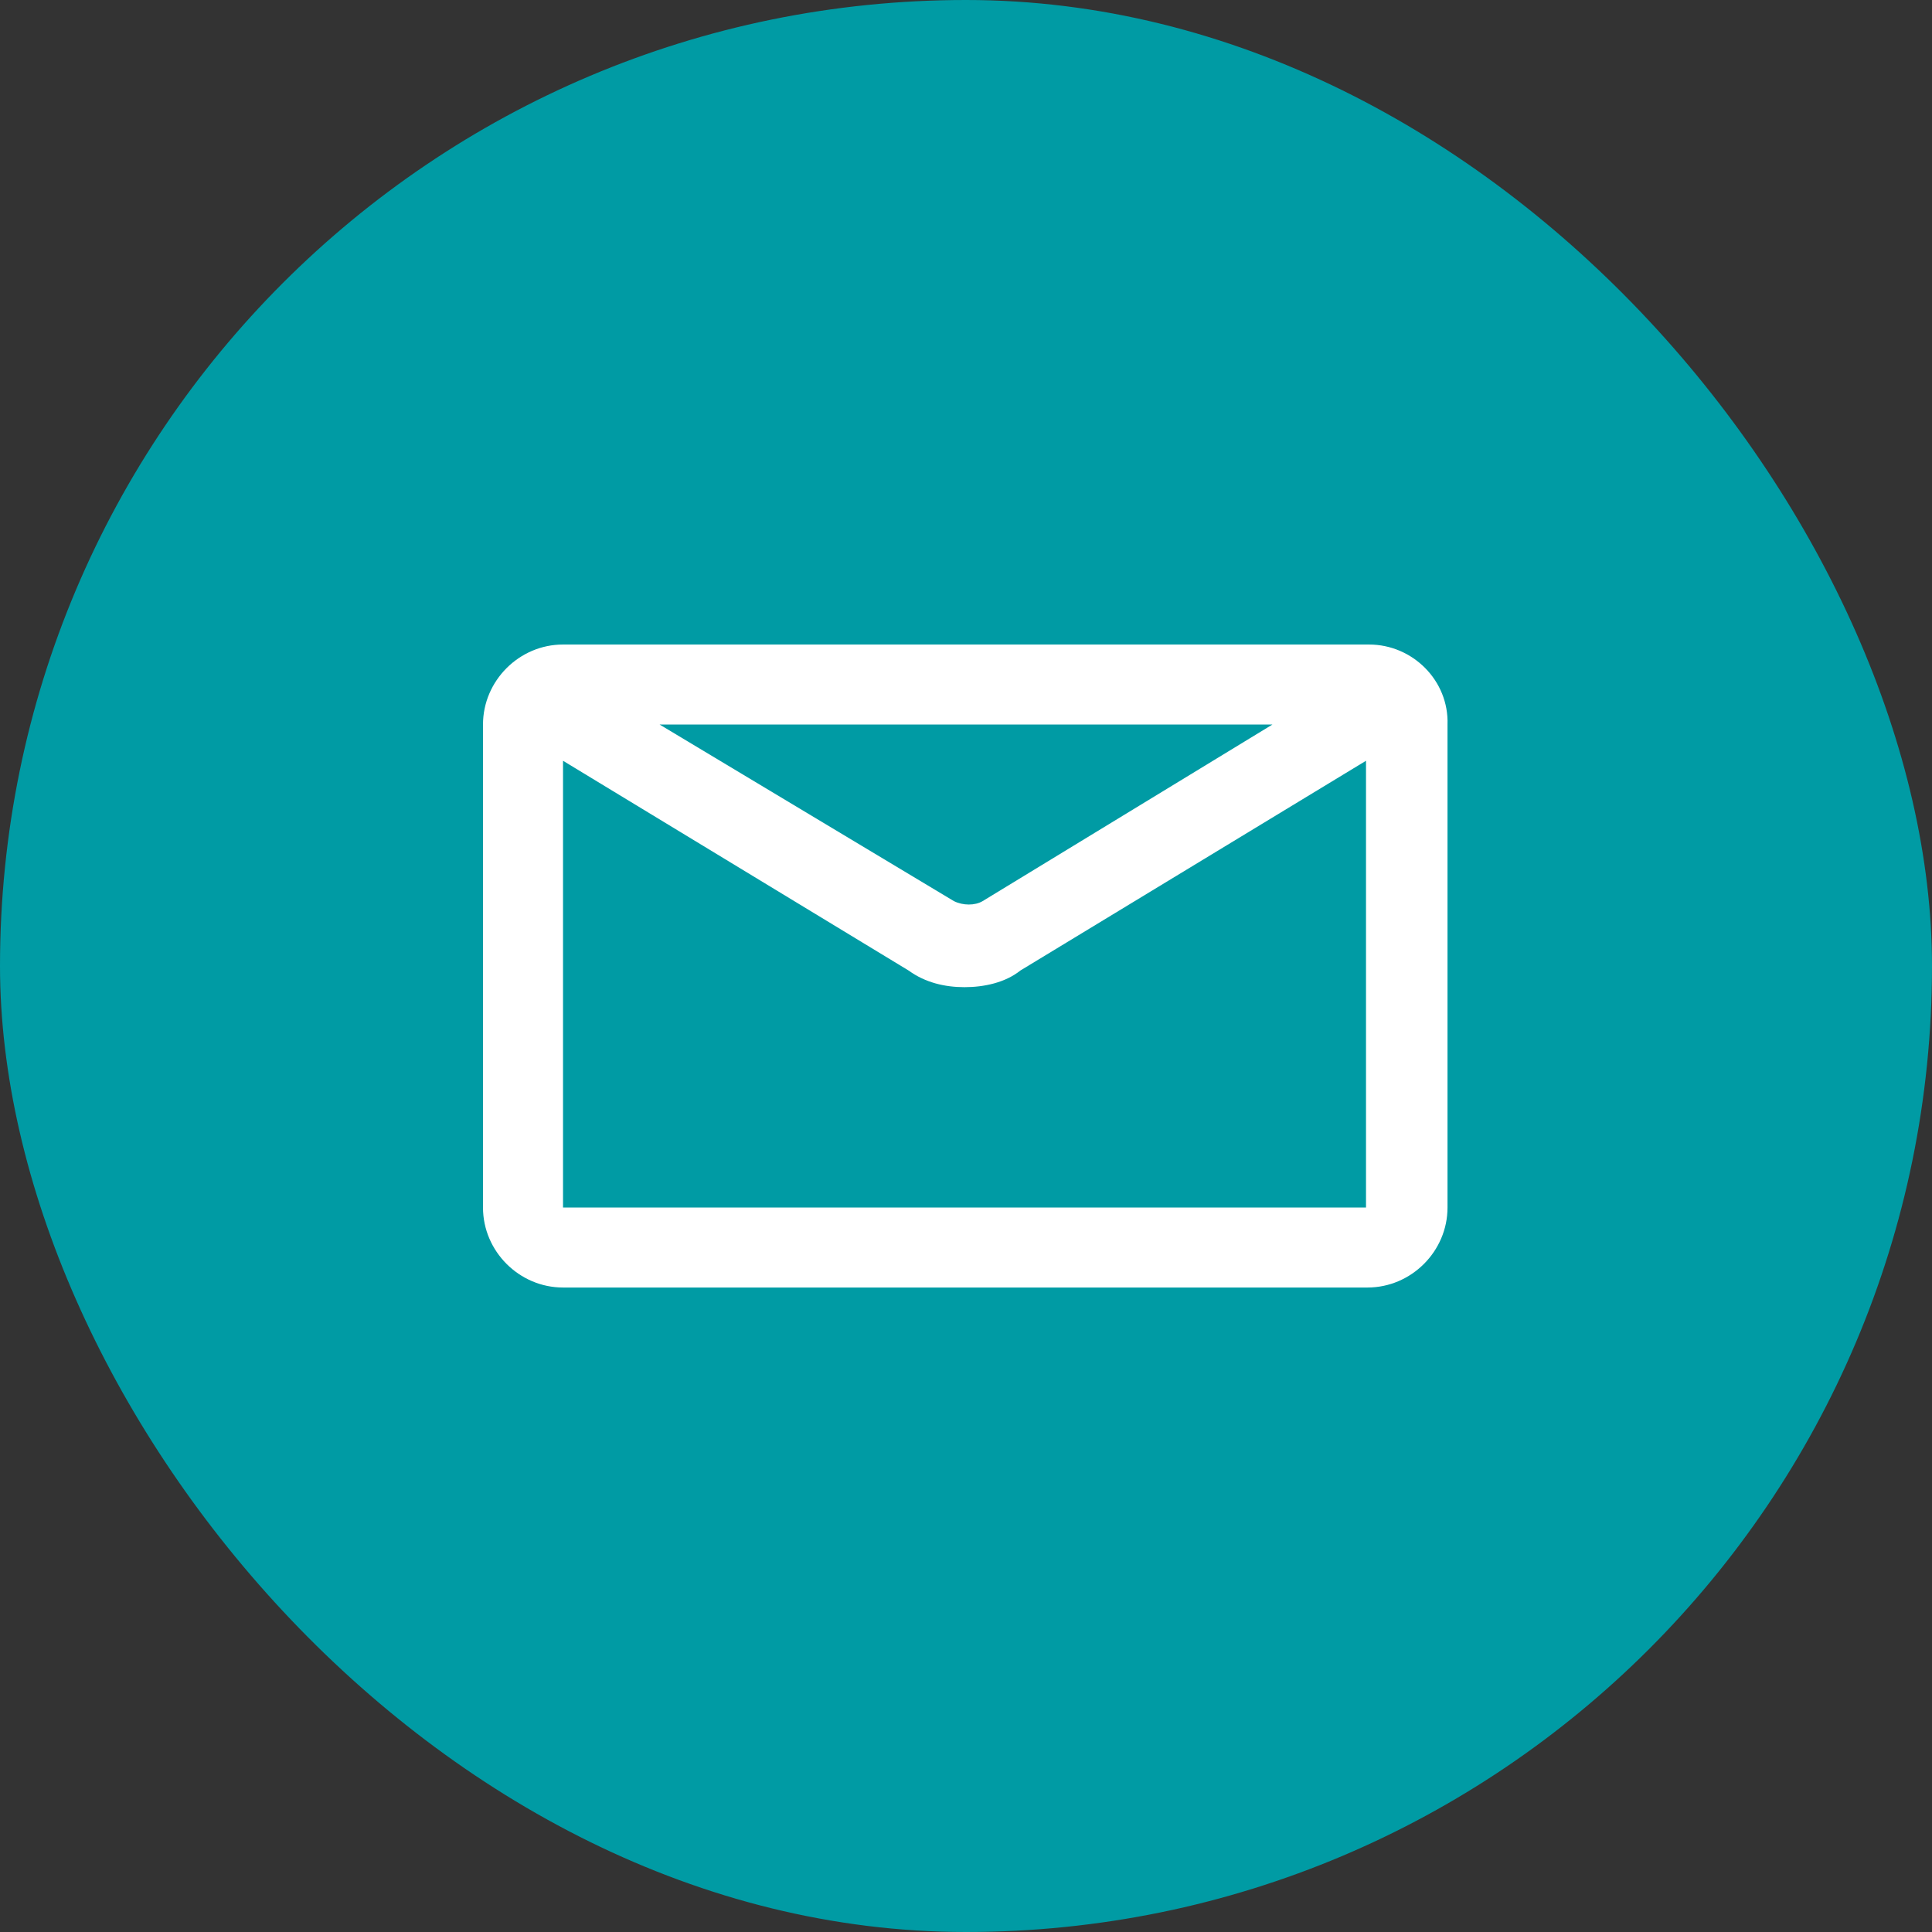 <svg width="48" height="48" viewBox="0 0 48 48" fill="none" xmlns="http://www.w3.org/2000/svg">
<rect x="0" y="0" width="48" height="48" fill="#333333" stroke="none"/>
<rect width="48" height="48" rx="24" fill="#009BA4"/>
<path d="M34.013 16.013H13.988C12.9 16.013 12 16.913 12 18.001V30.001C12 31.088 12.9 31.988 13.988 31.988H33.975C35.063 31.988 35.963 31.088 35.963 30.001V18.001C36 16.913 35.1 16.013 34.013 16.013ZM31.613 18.001L24.413 22.388C24.225 22.501 23.925 22.501 23.7 22.388L16.388 18.001H31.613ZM13.988 30.001V18.901L22.575 24.113C22.988 24.413 23.475 24.526 23.963 24.526C24.45 24.526 24.975 24.413 25.35 24.113L33.938 18.901V30.001H13.988Z" fill="white"/>
</svg>
